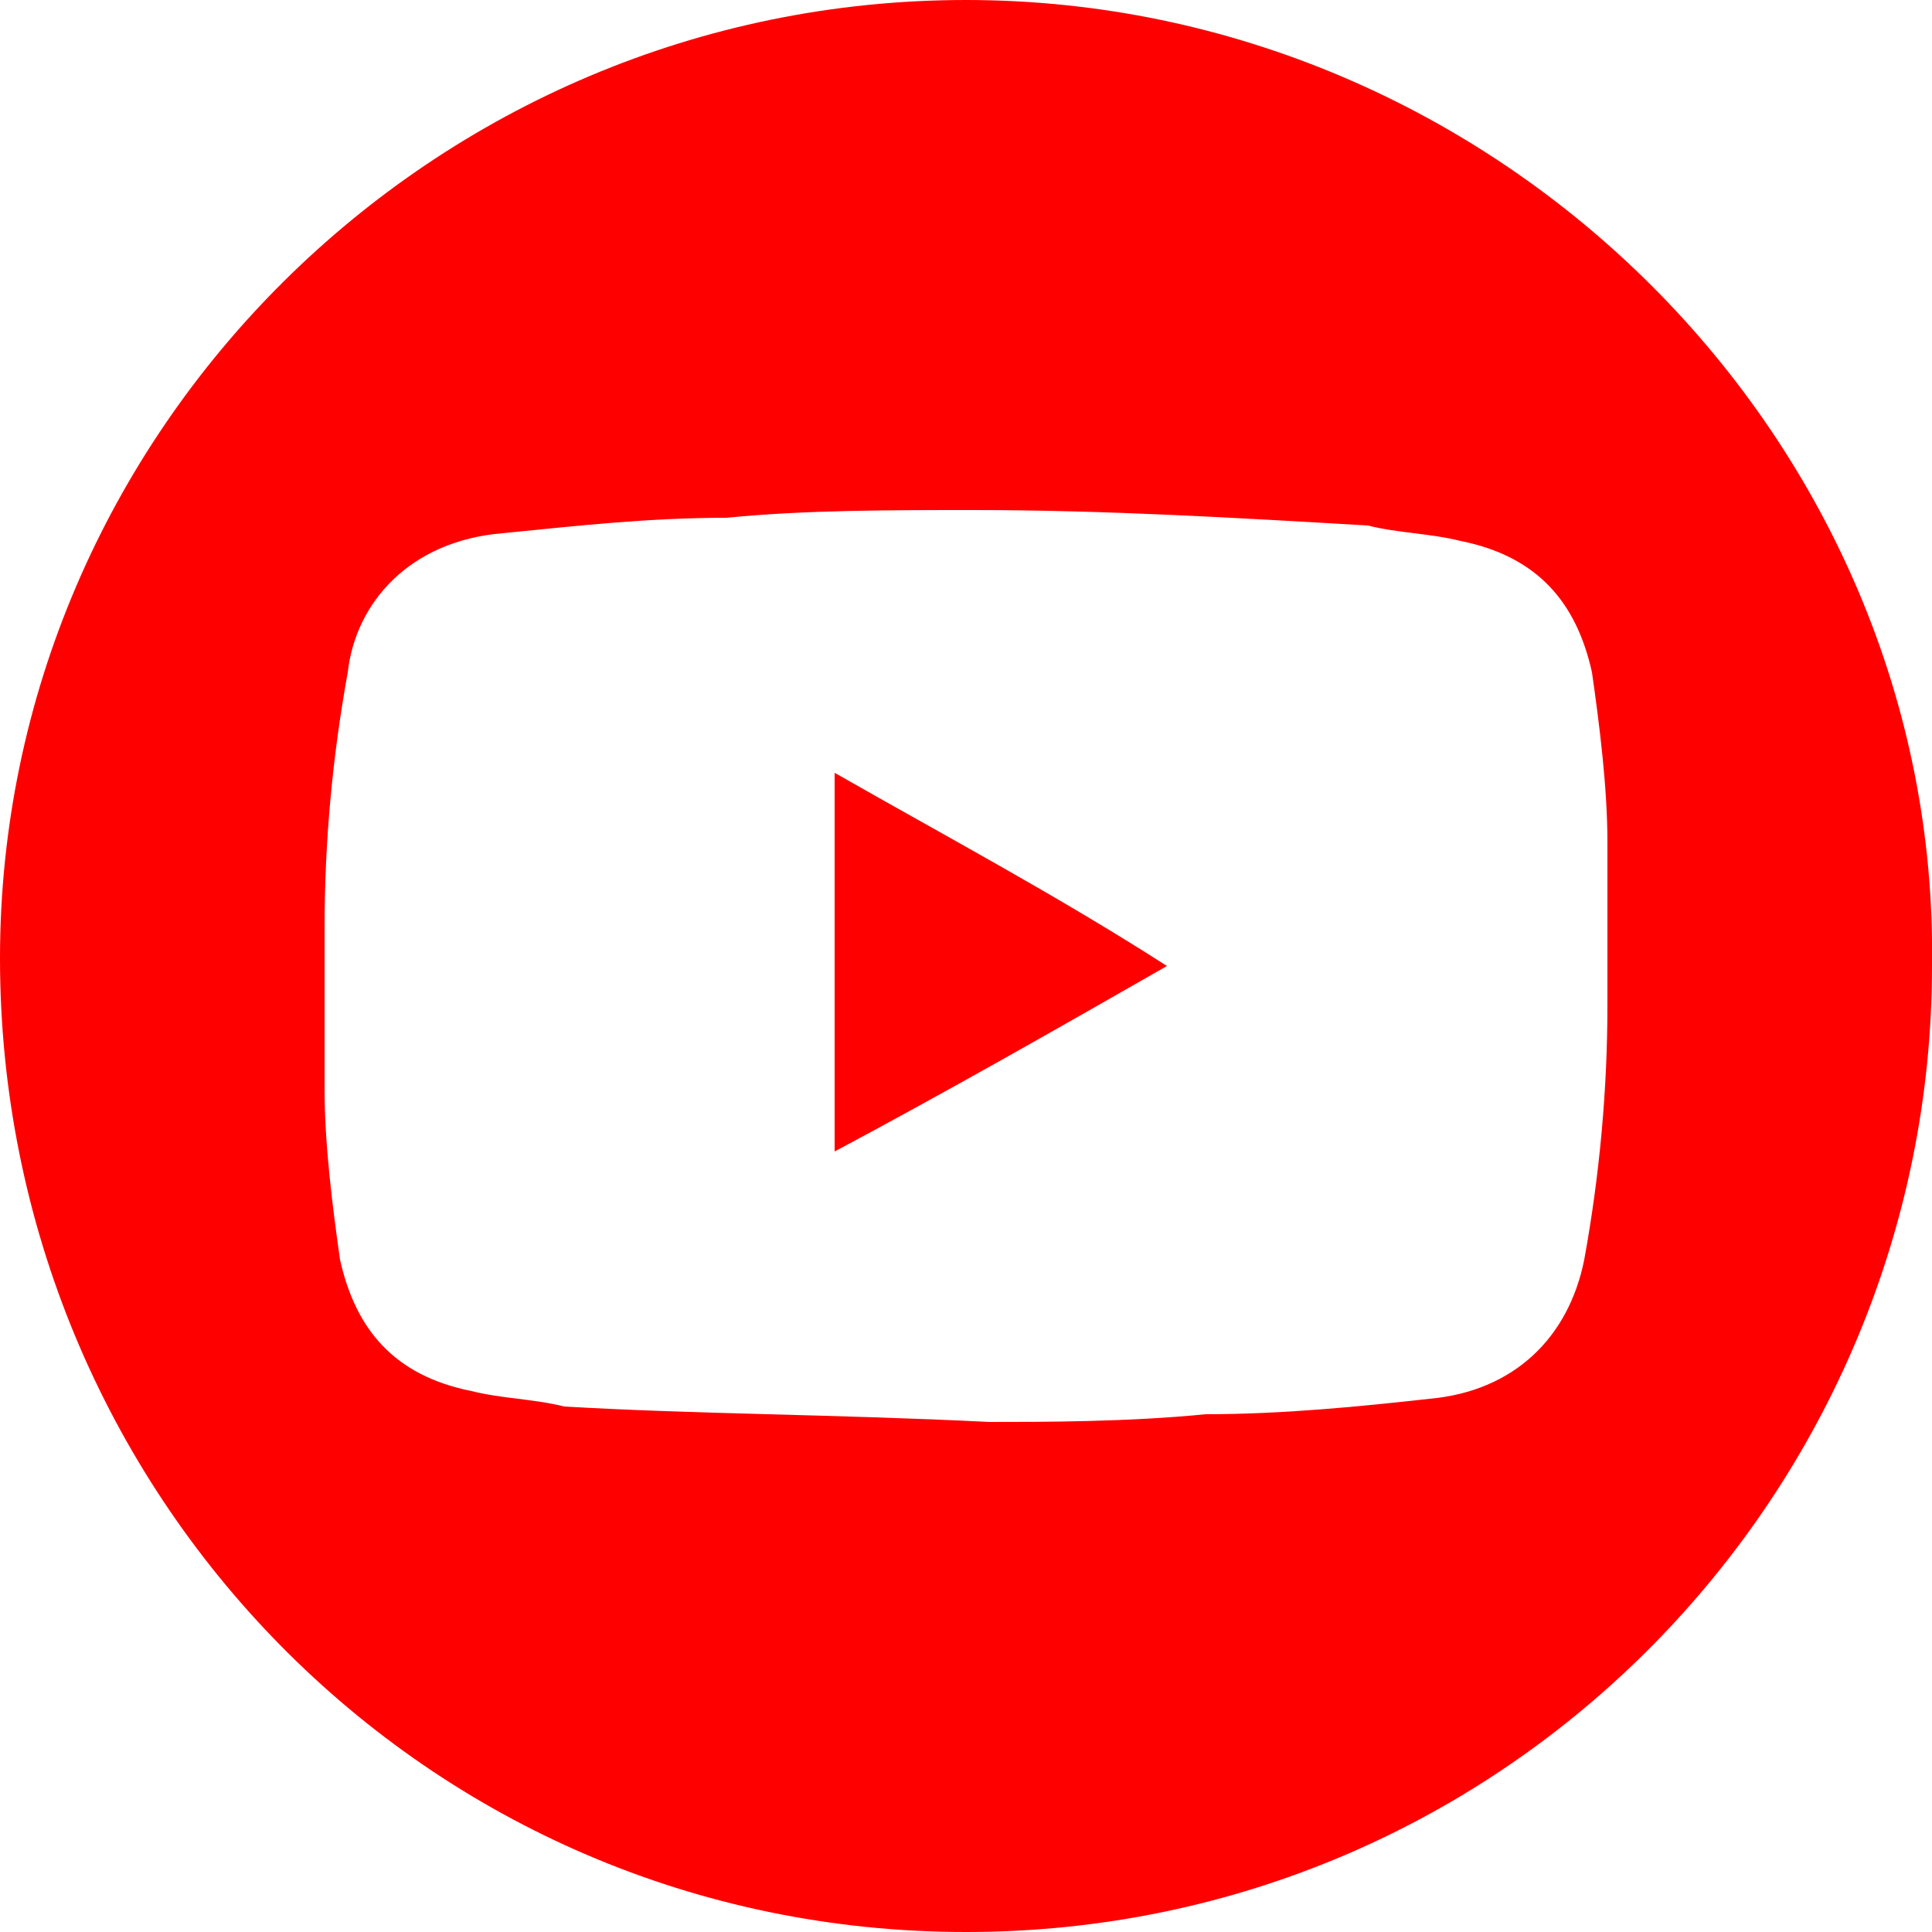 <?xml version="1.0" encoding="utf-8"?>
<!-- Generator: Adobe Illustrator 27.4.0, SVG Export Plug-In . SVG Version: 6.00 Build 0)  -->
<svg version="1.1" id="Layer_1" xmlns="http://www.w3.org/2000/svg" xmlns:xlink="http://www.w3.org/1999/xlink" x="0px" y="0px"
	 width="25px" height="25px" viewBox="0 0 25 25" style="enable-background:new 0 0 25 25;" xml:space="preserve">
<style type="text/css">
	.st0{fill-rule:evenodd;clip-rule:evenodd;fill:#FF0000;}
</style>
<g>
	<path class="st0" d="M25,12.5C25,19.3,19.5,25,12.5,25C5.5,25,0,19.3,0,12.4C0,5.6,5.6,0,12.5,0C19.4,0,25.1,5.7,25,12.5z
		 M12.8,18.4c0.7,0,1.8,0,2.8-0.1c1,0,2-0.1,2.9-0.2c1.1-0.1,1.8-0.8,2-1.8c0.2-1.1,0.3-2.2,0.3-3.3c0-0.7,0-1.4,0-2.1
		c0-0.7-0.1-1.5-0.2-2.2c-0.2-0.9-0.7-1.5-1.7-1.7c-0.4-0.1-0.8-0.1-1.2-0.2c-1.7-0.1-3.4-0.2-5.1-0.2c-1.1,0-2.2,0-3.2,0.1
		c-1,0-1.9,0.1-2.9,0.2C5.3,7,4.6,7.8,4.5,8.7C4.3,9.8,4.2,10.9,4.2,12c0,0.7,0,1.4,0,2.1c0,0.7,0.1,1.5,0.2,2.2
		c0.2,0.9,0.7,1.5,1.7,1.7c0.4,0.1,0.8,0.1,1.2,0.2C9,18.3,10.8,18.3,12.8,18.4z"/>
	<path class="st0" d="M10.8,14.9c0-1.6,0-3.3,0-4.9c1.4,0.8,2.9,1.6,4.3,2.5C13.7,13.3,12.3,14.1,10.8,14.9z"/>
</g>
</svg>
